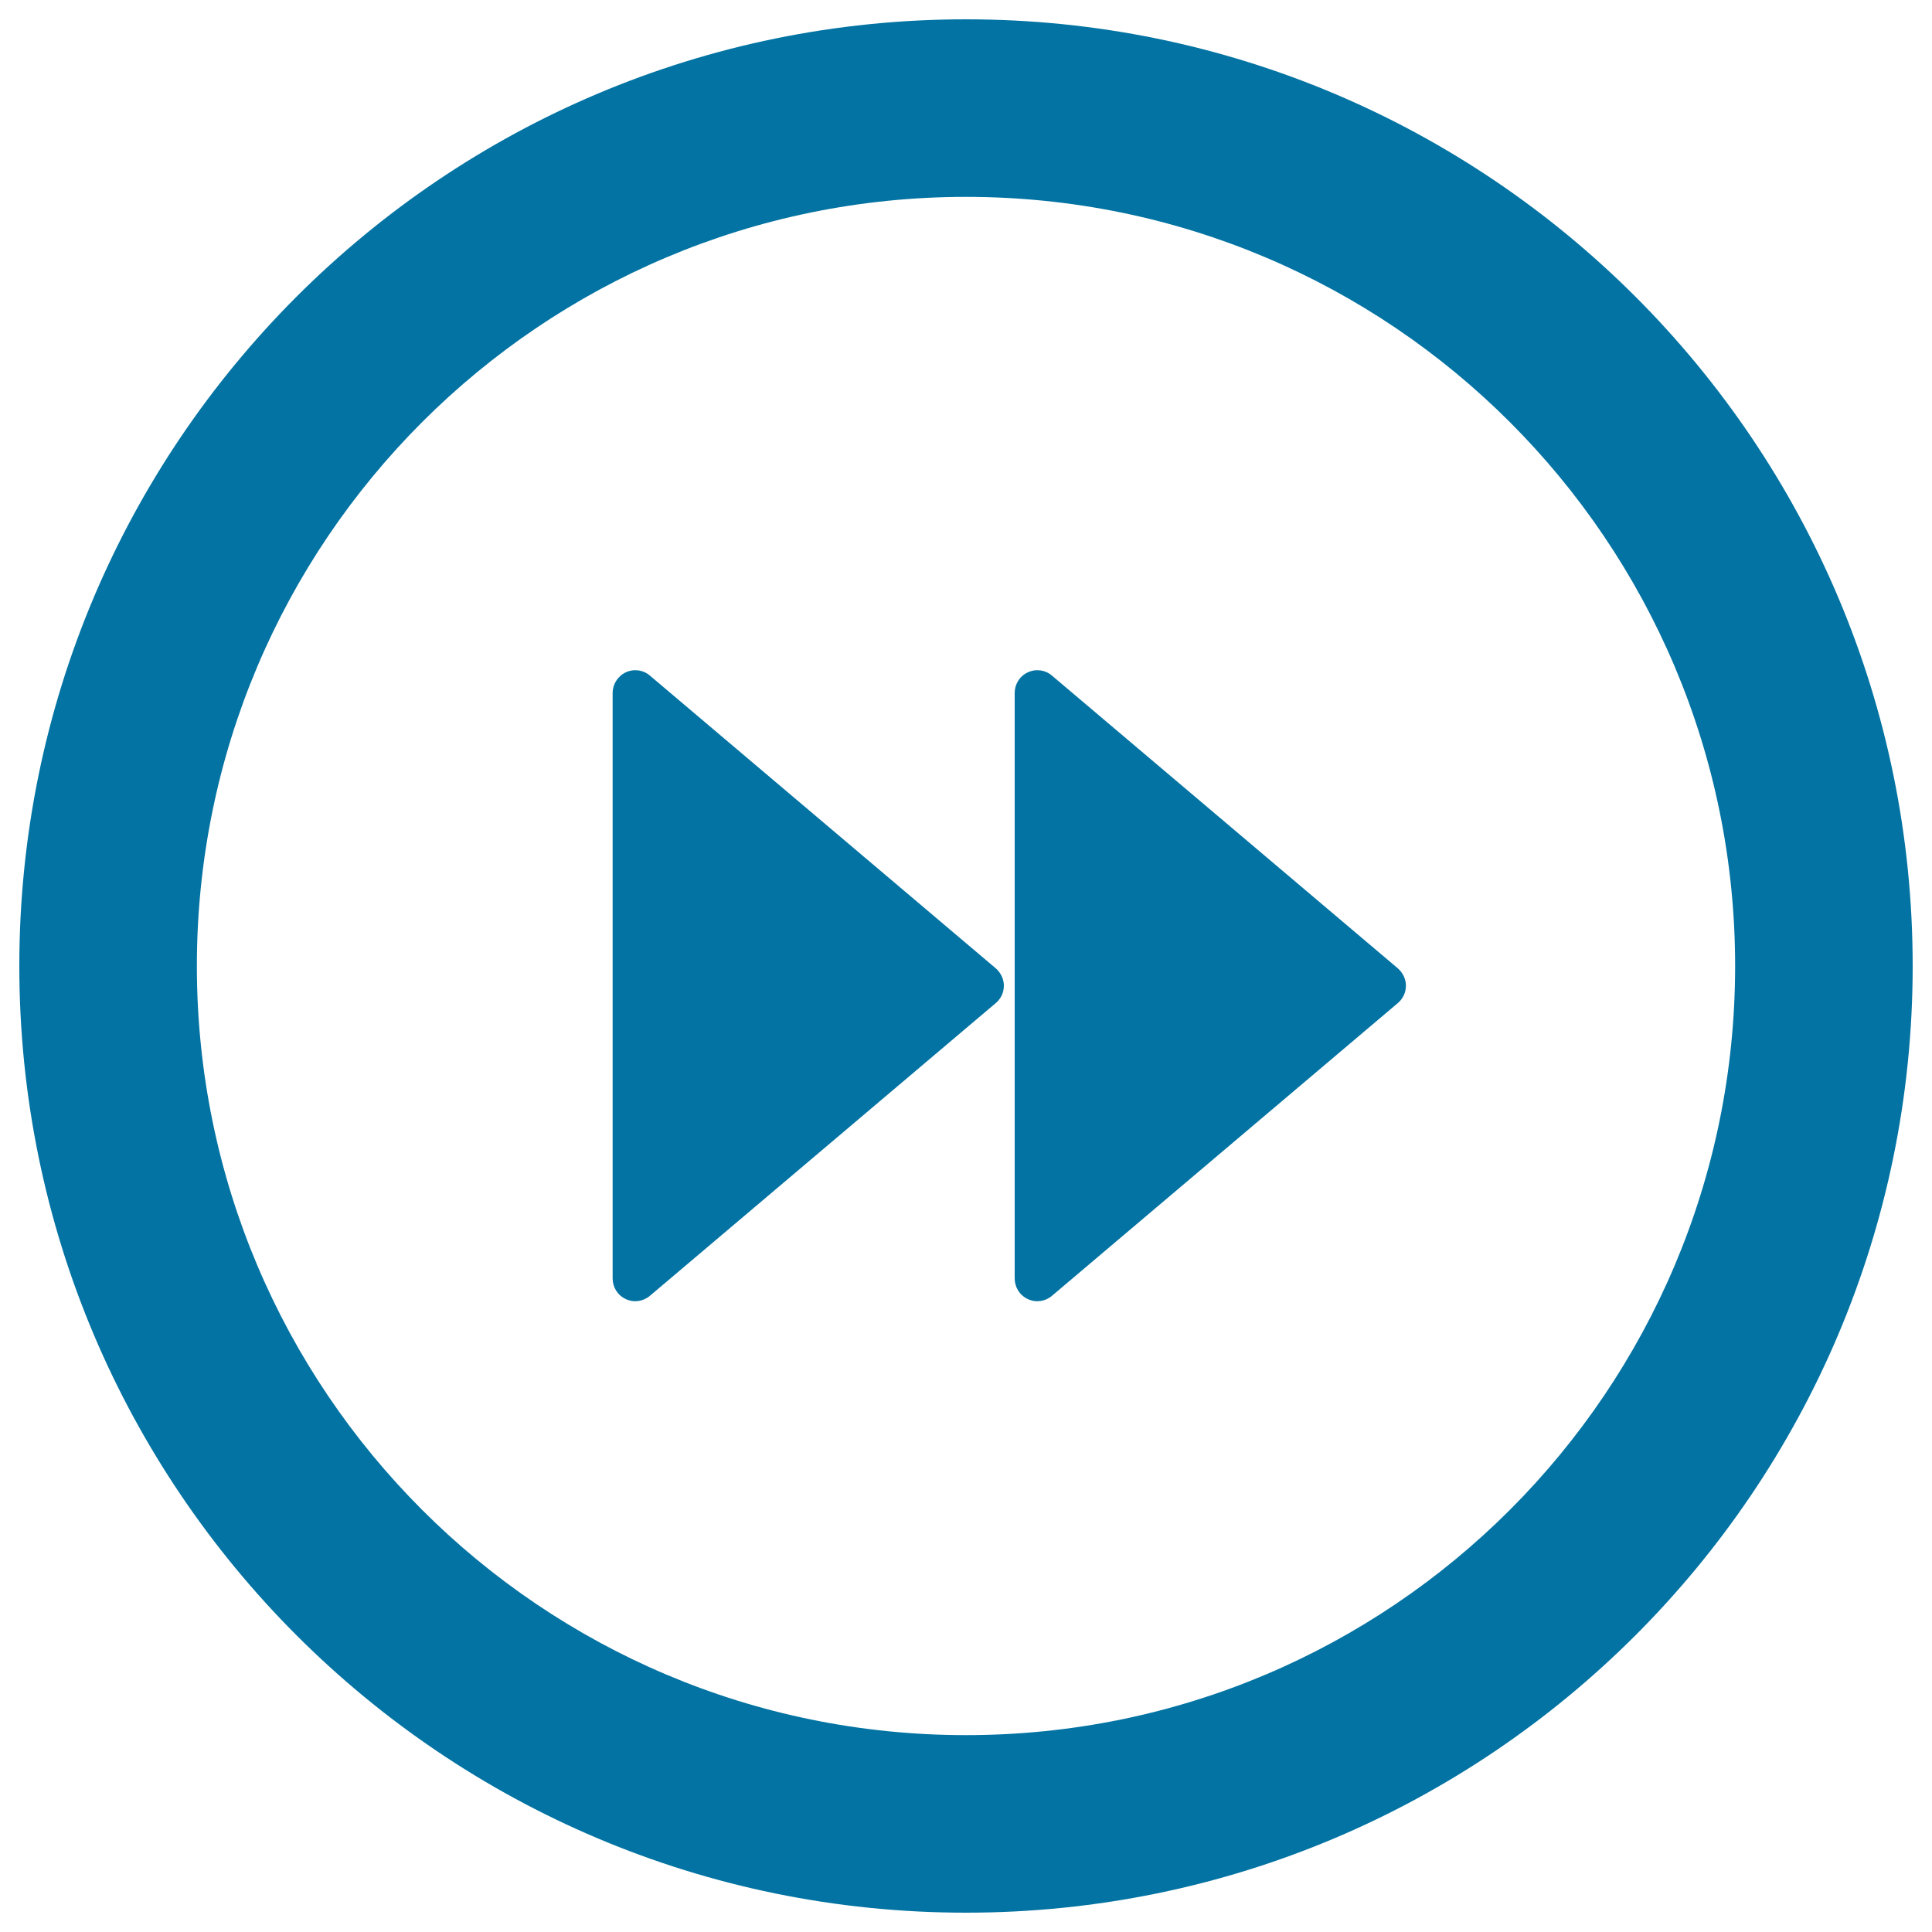 <svg xmlns="http://www.w3.org/2000/svg" viewBox="0 0 1000 1000" style="fill:#0273a2">
<title>Round Advance SVG icon</title>
<path d="M500,10C229.4,10,10,229.4,10,500c0,270.6,219.4,490,490,490c270.6,0,490-219.4,490-490C990,229.4,770.6,10,500,10z M500,898.1c-219.9,0-398.1-178.2-398.1-398.1c0-219.9,178.2-398.1,398.1-398.1c219.9,0,398.1,178.2,398.1,398.1C898.1,719.9,719.9,898.1,500,898.1z"/><path d="M323.9,348c4.3-2,9.2-1.2,12.5,1.7l179,151.5c2.5,2.2,4.2,5.4,4.2,9c0,3.6-1.6,6.8-4.2,9l-179,151.5c-3.4,2.9-8.3,3.7-12.5,1.7c-4.3-2-6.8-6.2-6.8-10.7V358.7C317.1,354.2,319.7,350,323.9,348z"/><path d="M532,348c4.3-2,9.2-1.2,12.5,1.7l179,151.5c2.5,2.2,4.2,5.4,4.2,9c0,3.6-1.6,6.8-4.2,9l-179,151.5c-3.4,2.9-8.3,3.7-12.5,1.7c-4.3-2-6.8-6.2-6.8-10.7V510.1V358.7C525.2,354.2,527.7,350,532,348z"/>
</svg>